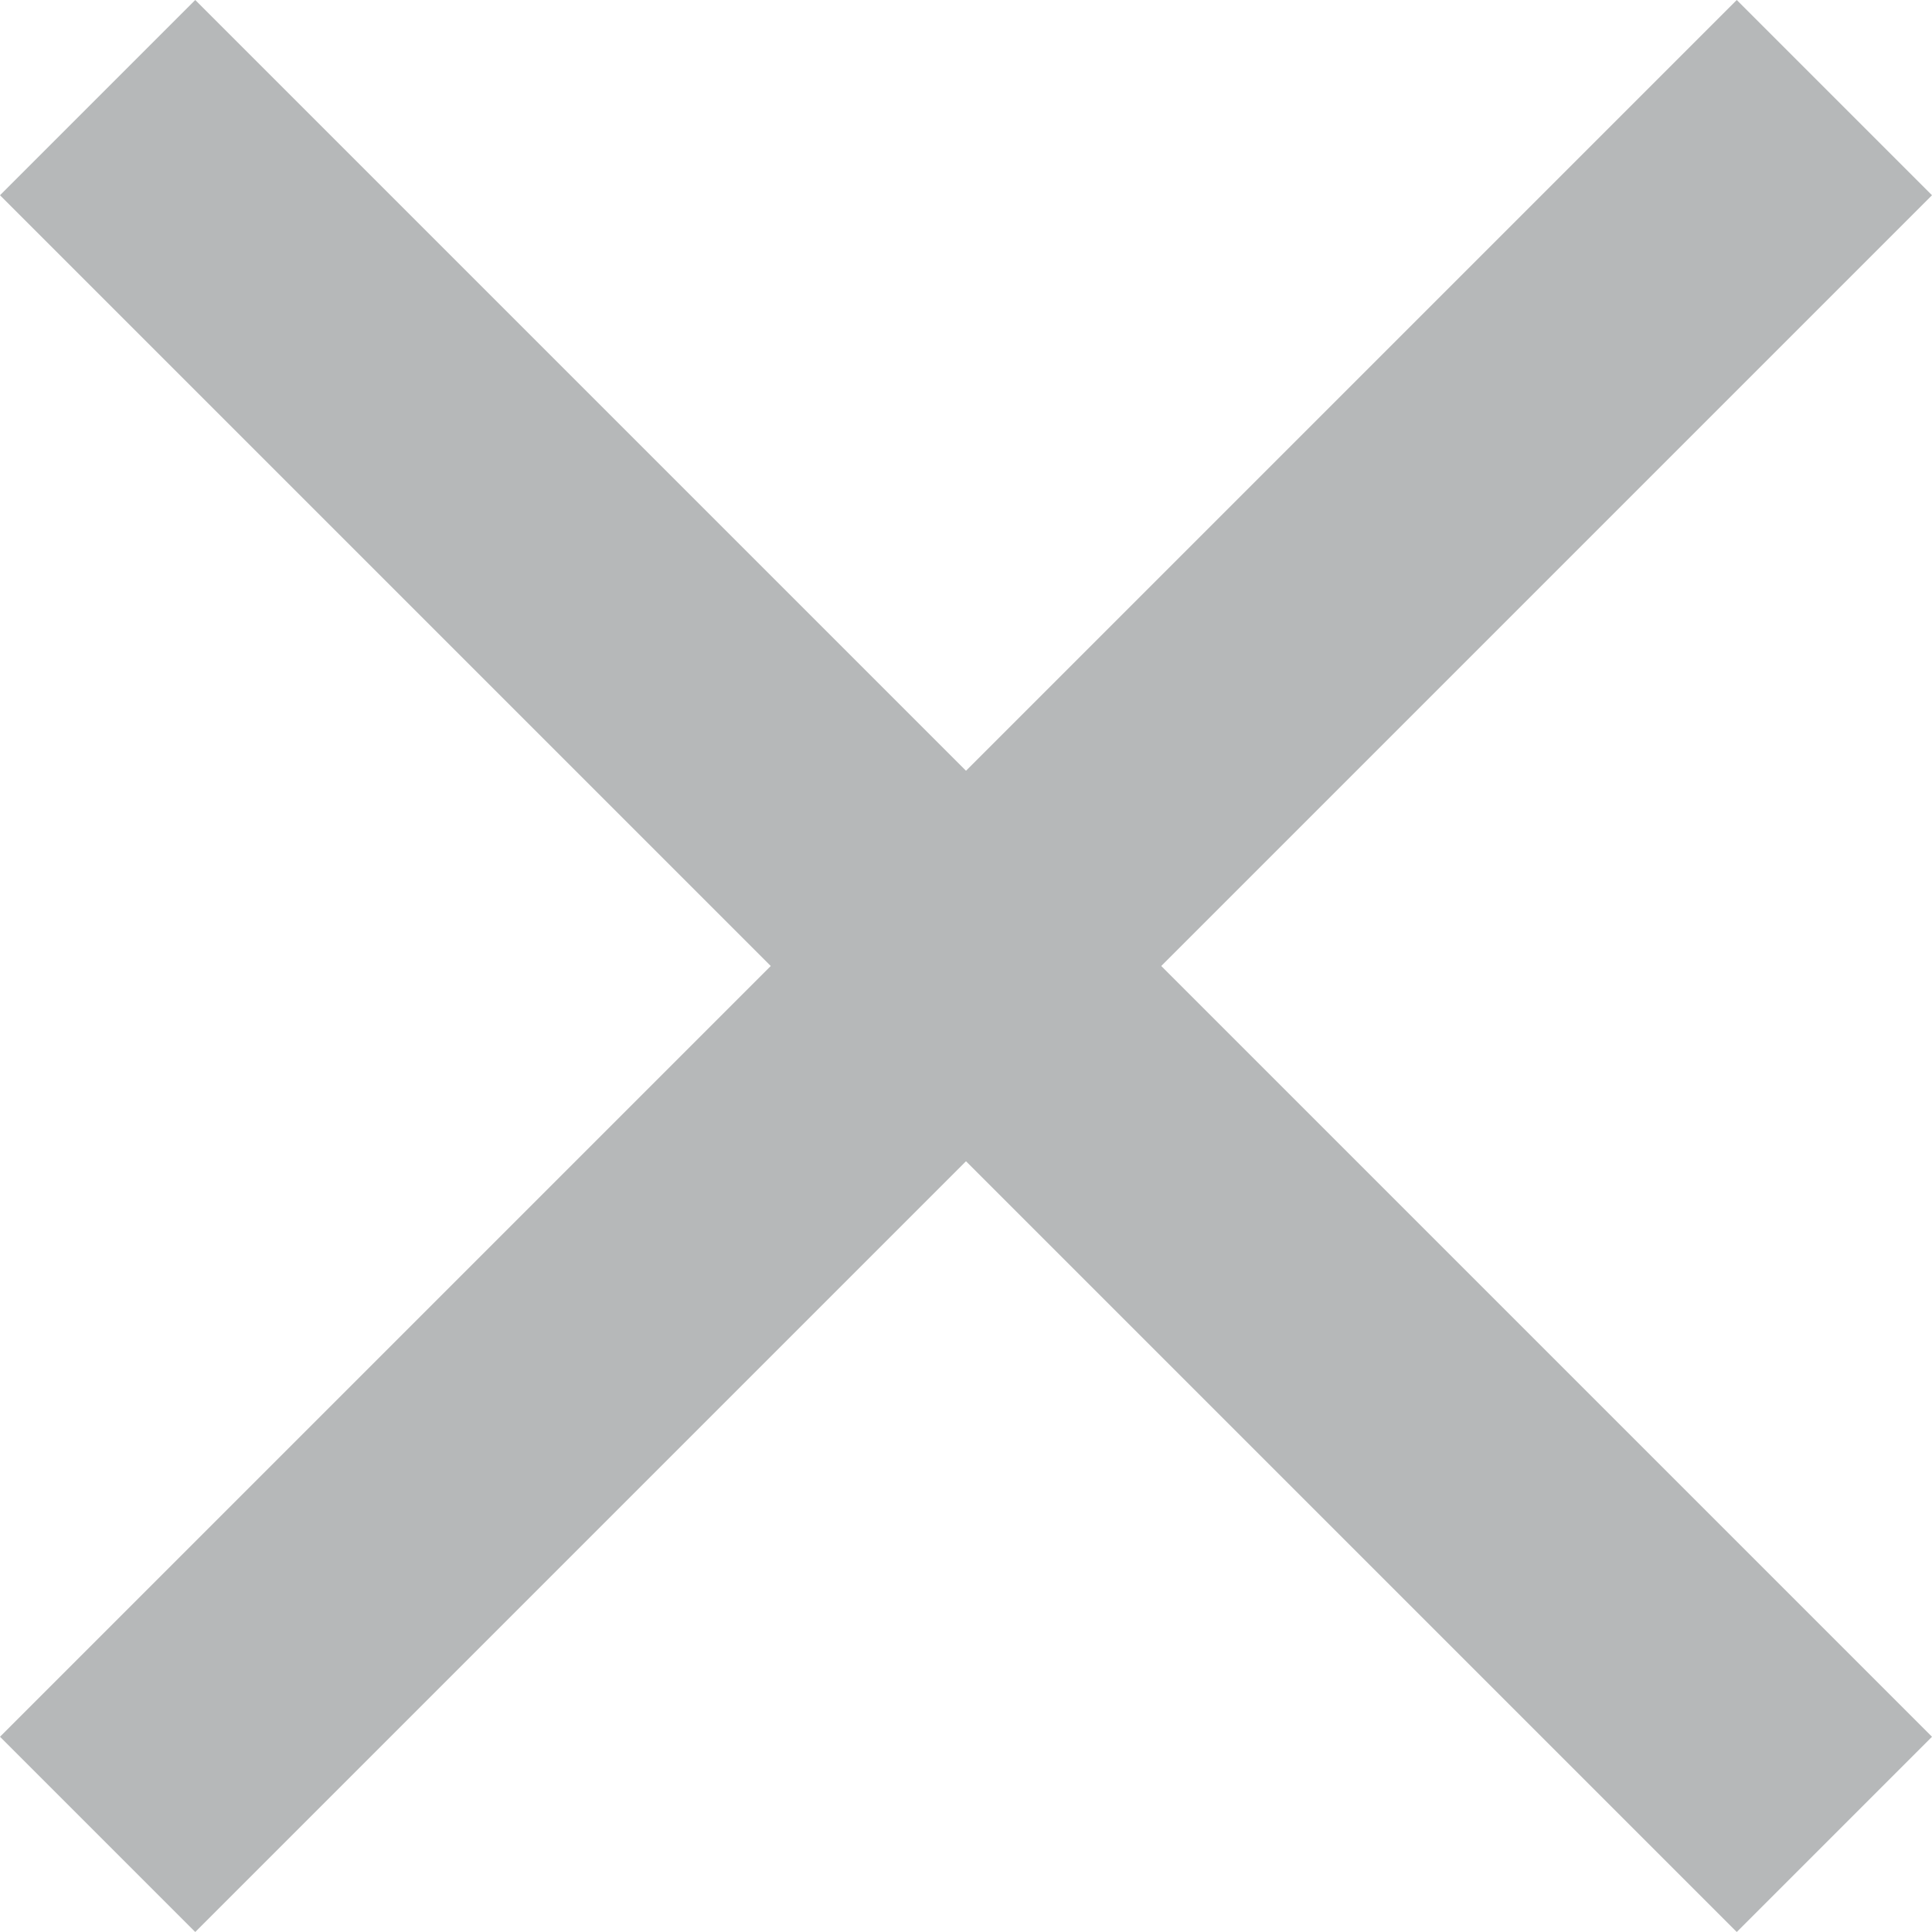 <?xml version="1.0" encoding="utf-8"?>
<svg xmlns="http://www.w3.org/2000/svg" width="16" height="16" viewBox="0 0 16 16">
    <path fill="#0D1317" fill-rule="evenodd" d="M16 1.617L14.383 0 8 6.383 1.617 0 0 1.617 6.383 8 0 14.383 1.617 16 8 9.617 14.383 16 16 14.383 9.617 8z" opacity=".3"/>
</svg>